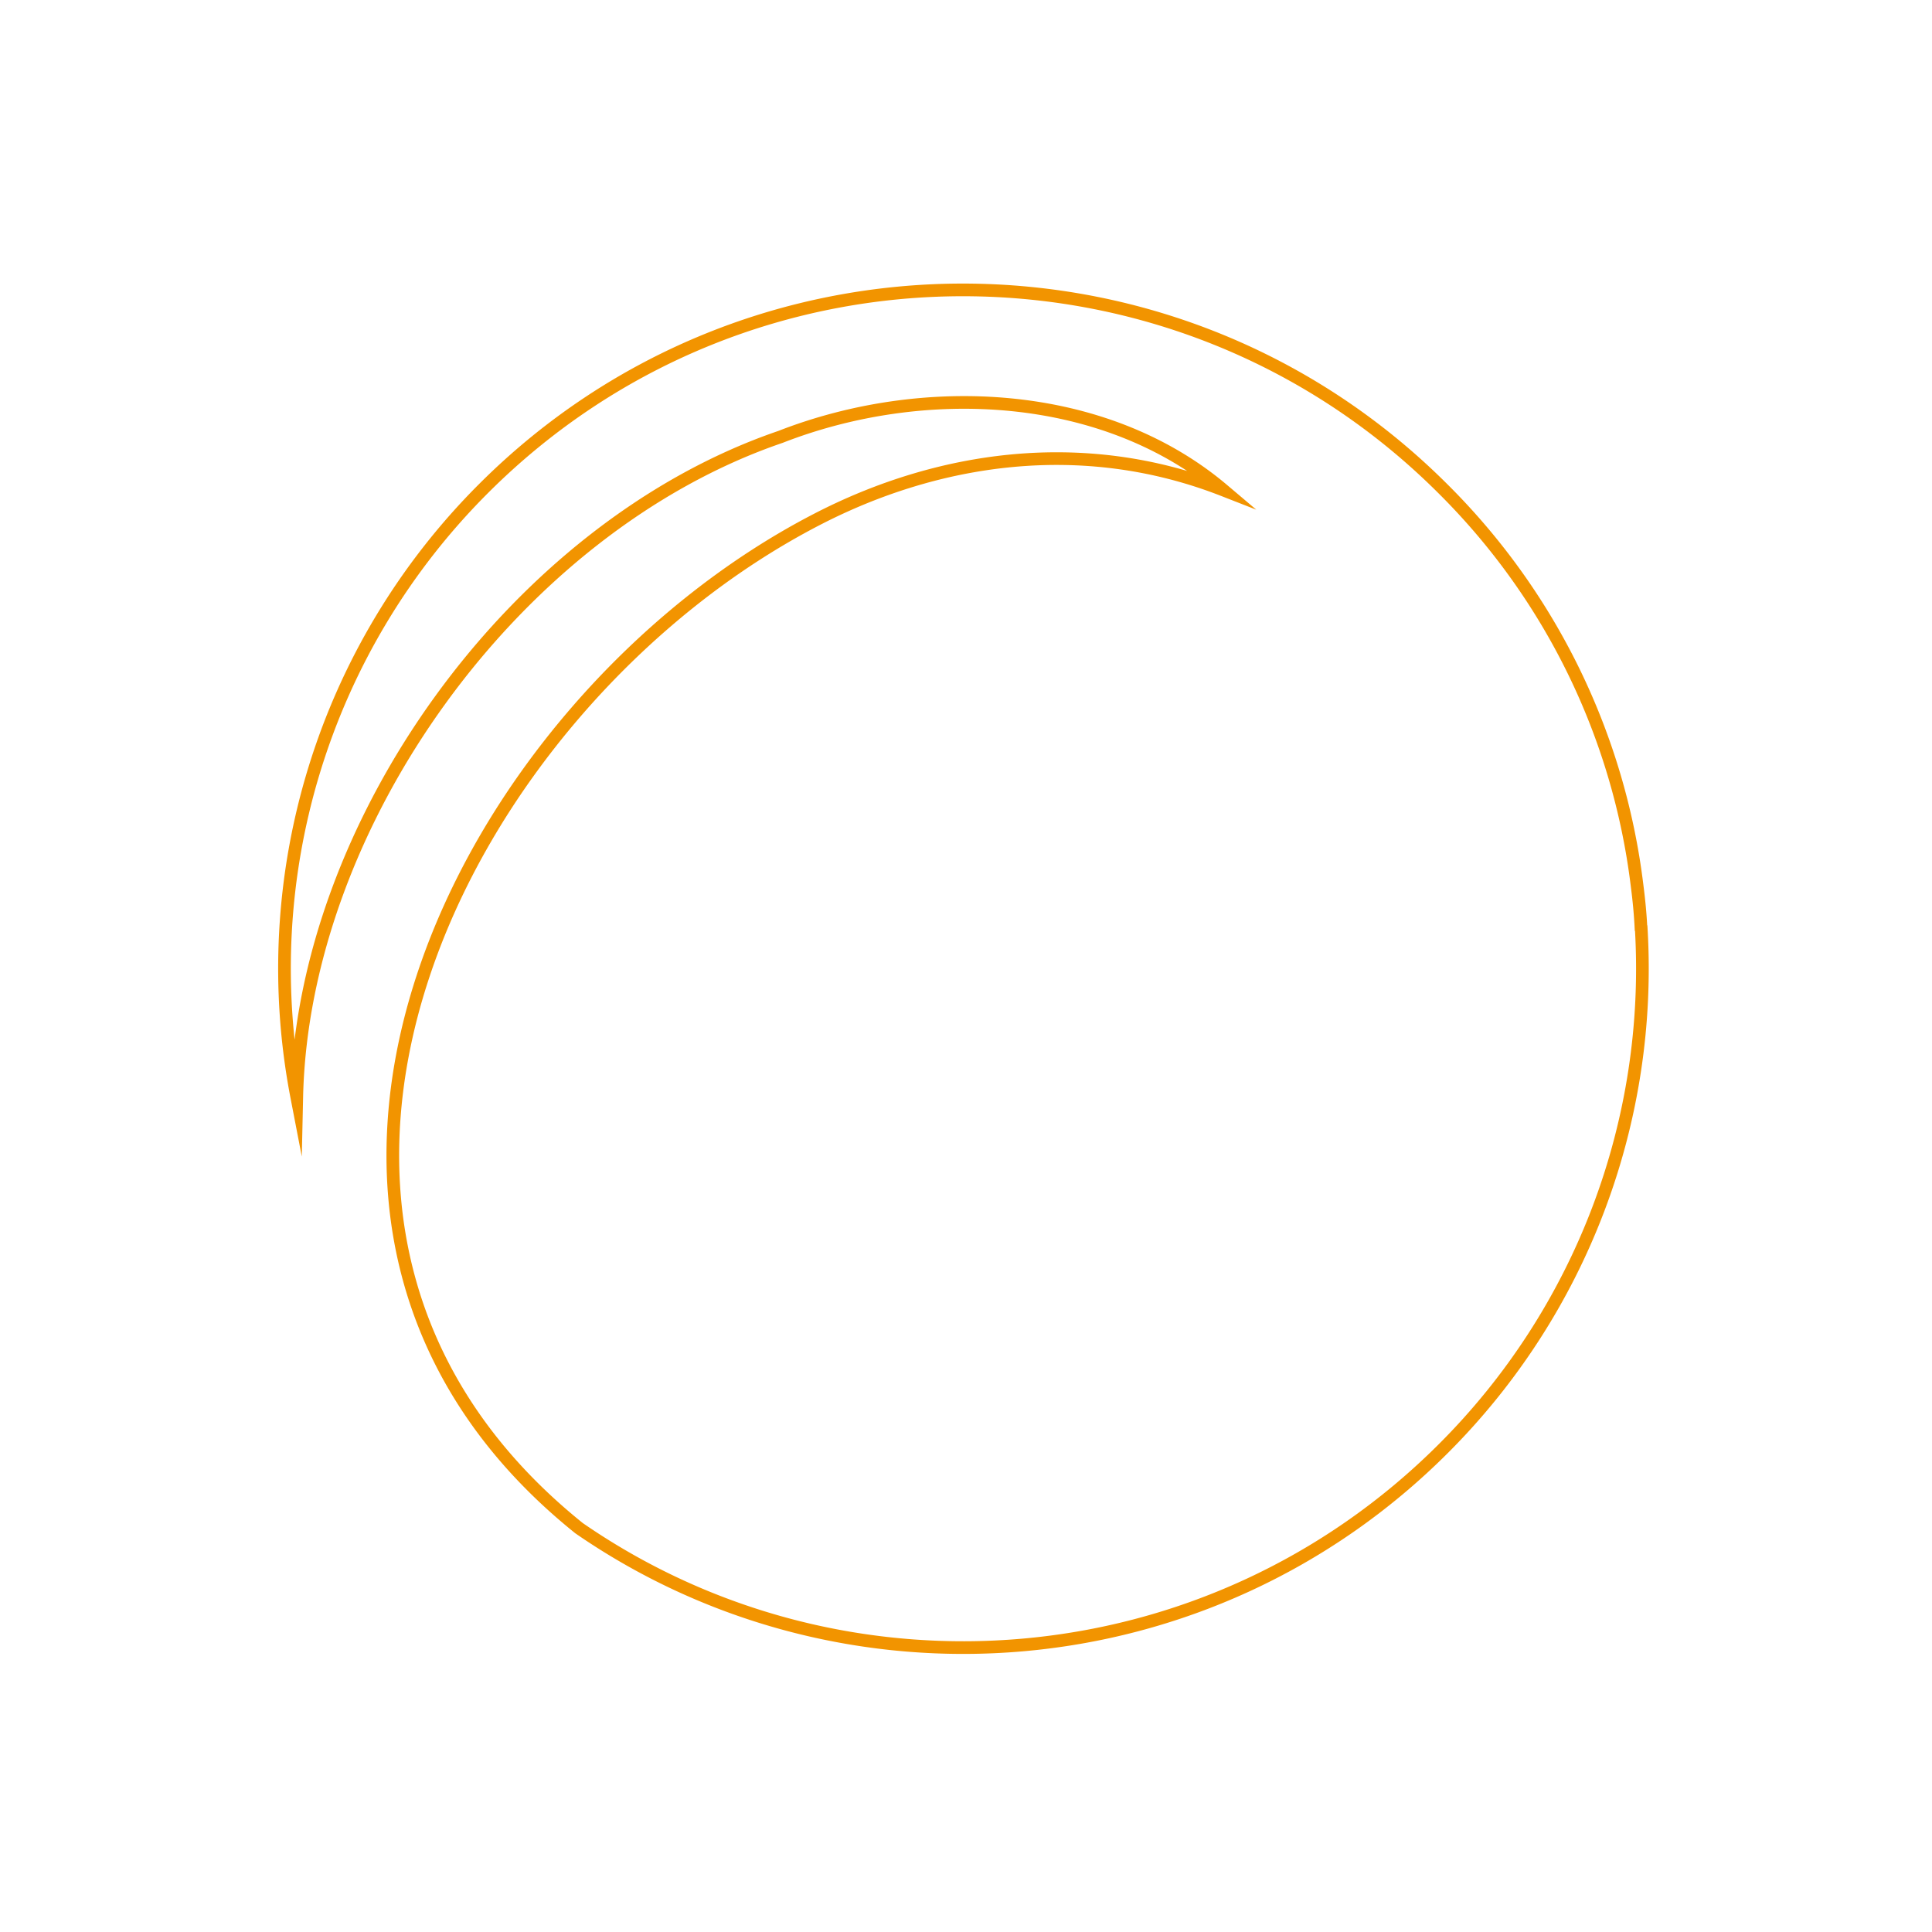 <?xml version="1.0" encoding="UTF-8"?>
<svg xmlns="http://www.w3.org/2000/svg" width="762.819" height="762.819" viewBox="0 0 762.819 762.819">
  <g id="Gruppe_8" data-name="Gruppe 8" transform="translate(10.579 3719.618) rotate(-135)">
    <path id="Pfad_13" data-name="Pfad 13" d="M2264.542,2705.8c48.1-150.963-24.369-368.877-215.22-348.1-124.8,22.829-219.068,132.235-219.068,263.575a267.732,267.732,0,0,0,90.039,200.471h.128c4.233,3.848,8.465,7.311,12.954,10.774a266.1,266.1,0,0,0,164.816,56.563c148.011,0,268.063-119.668,268.063-267.807a267.86,267.86,0,0,0-117.743-222.018c74.262,77.6,98.247,219.452,49.252,319.368-24.242,55.279-76.829,103.634-138.394,108.765C2214.135,2803.4,2248.382,2756.589,2264.542,2705.8Z" transform="translate(0 0)" fill="none" stroke="#f29400" stroke-miterlimit="10" stroke-width="5"></path>
  </g>
</svg>
